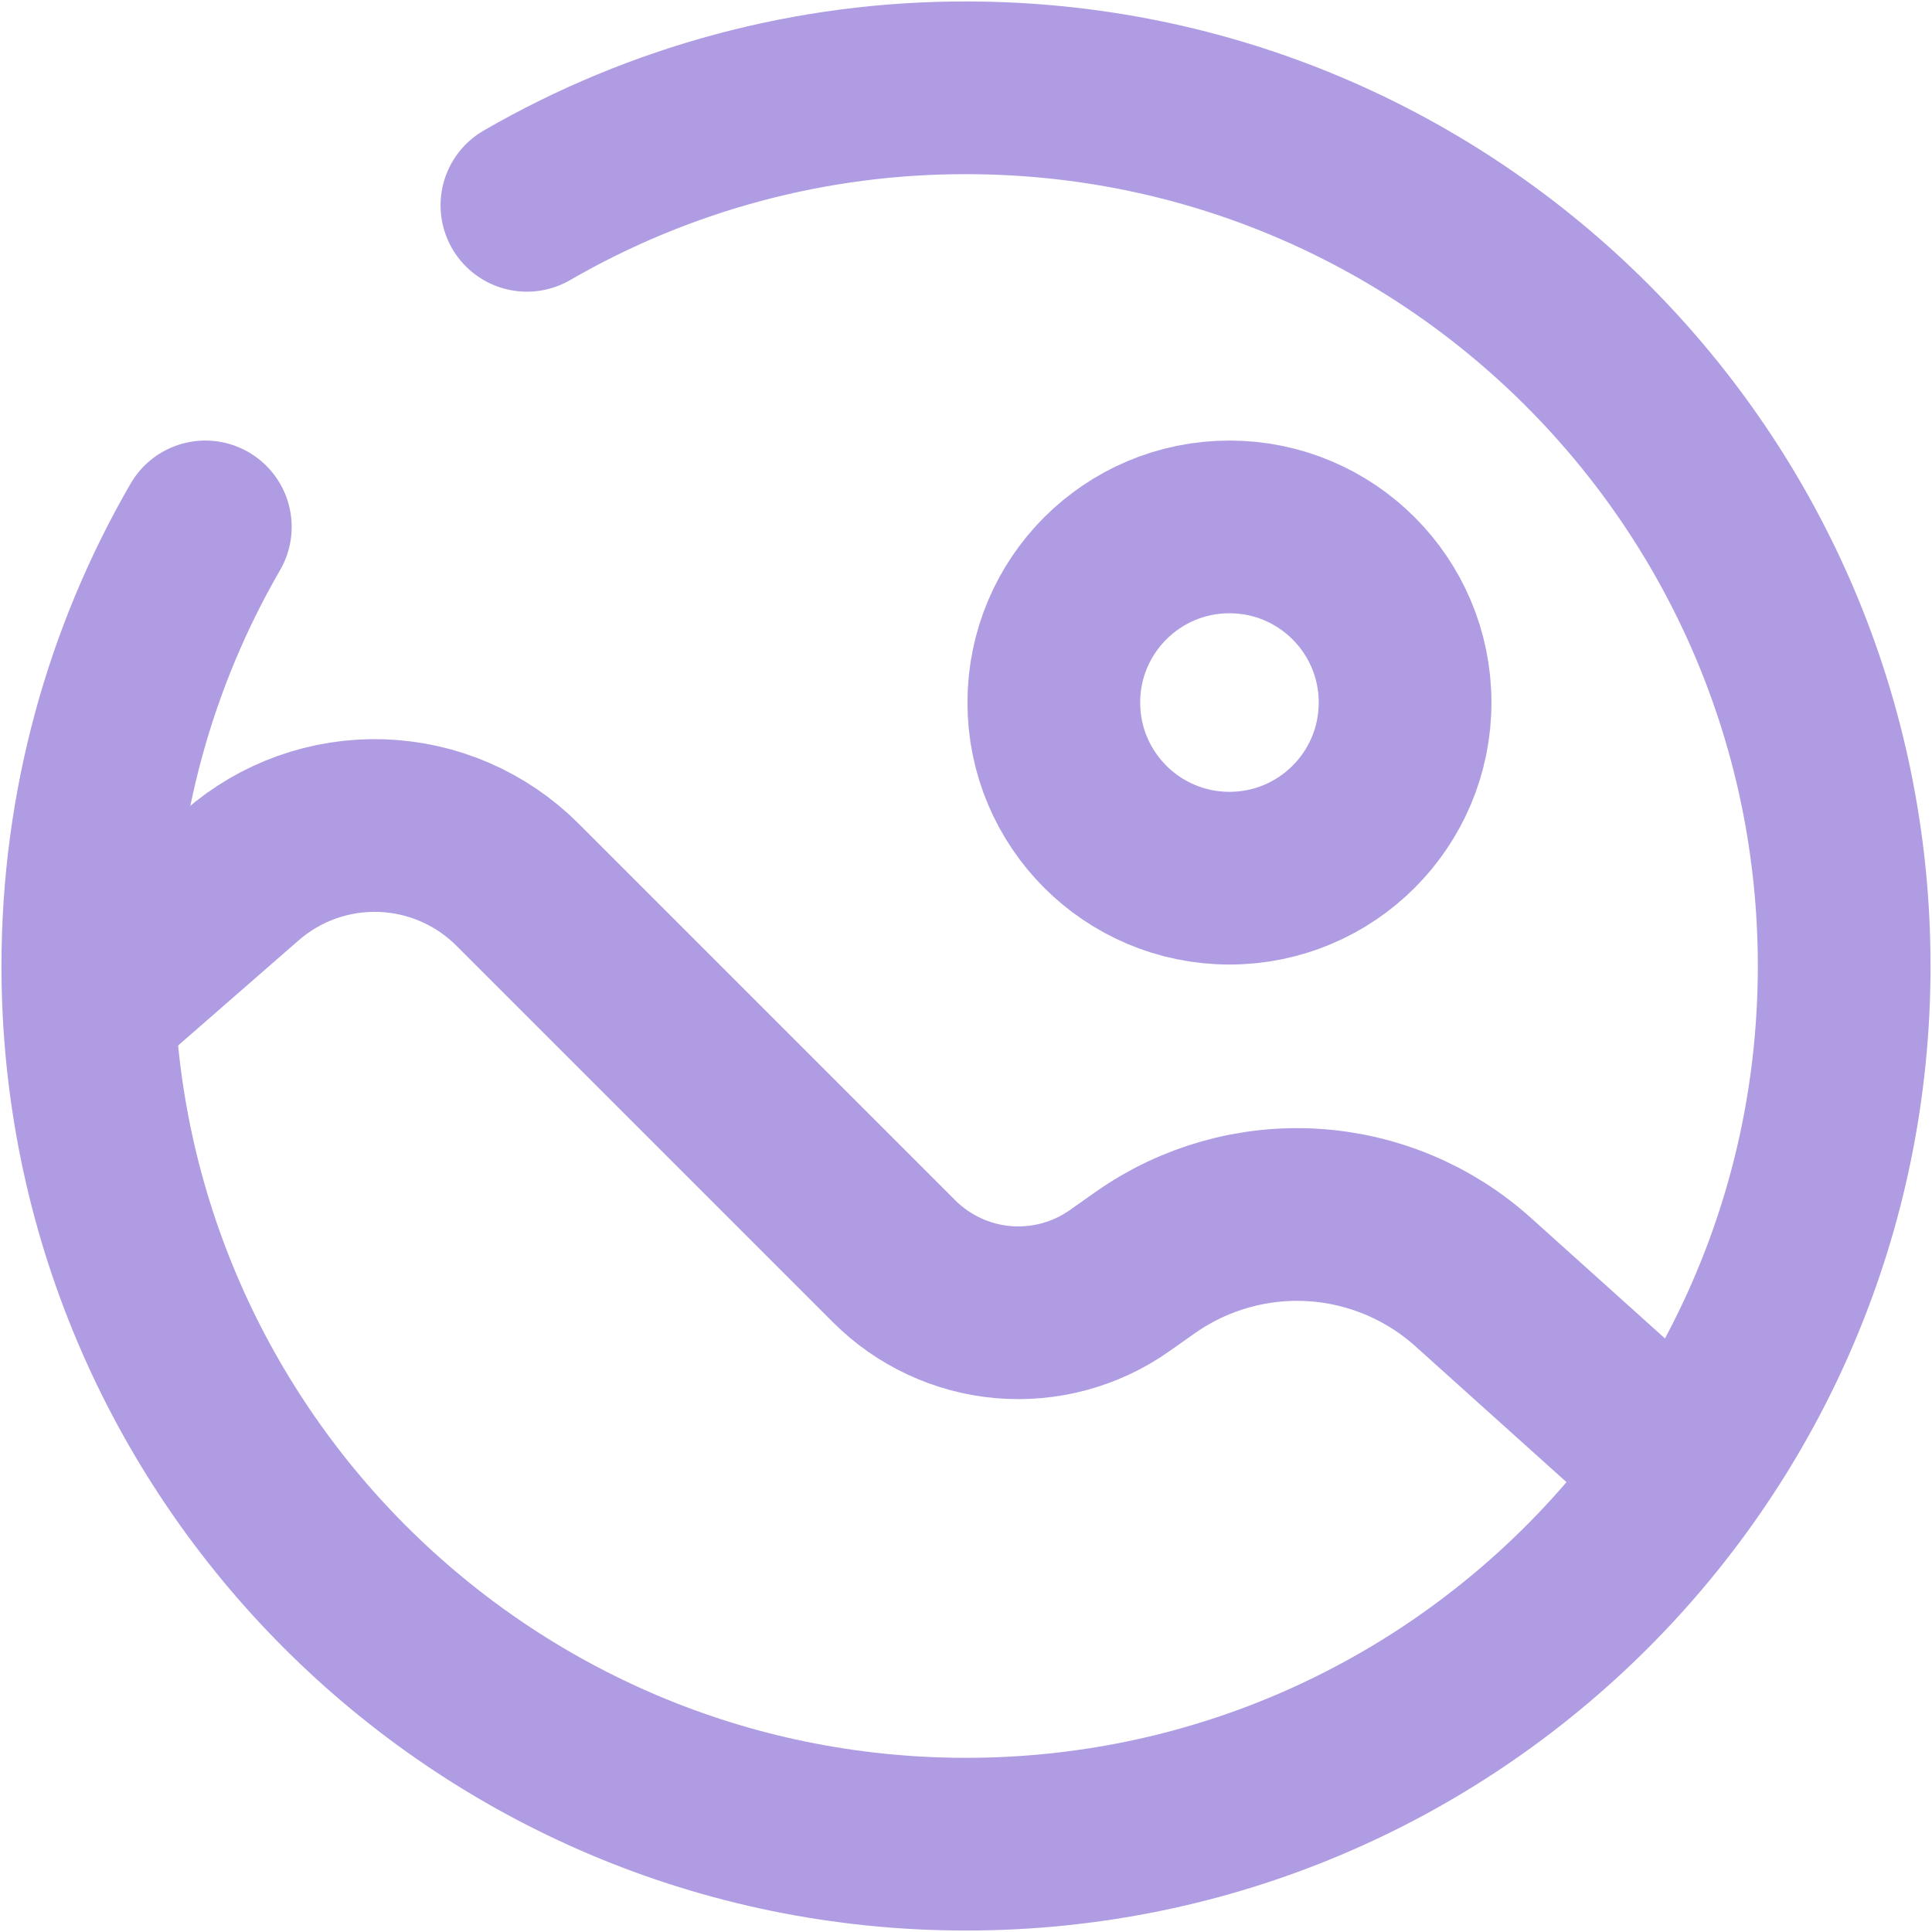 <svg width="66" height="66" viewBox="0 0 66 66" fill="none" xmlns="http://www.w3.org/2000/svg">
<path d="M42 30C45.314 30 48 27.314 48 24C48 20.686 45.314 18 42 18C38.686 18 36 20.686 36 24C36 27.314 38.686 30 42 30Z" stroke="#AF9CE3" stroke-width="5.9"/>
<path d="M57 49.8L50.328 43.8C48.814 42.437 46.882 41.628 44.848 41.505C42.814 41.383 40.799 41.954 39.132 43.125L38.238 43.755C37.083 44.567 35.678 44.945 34.271 44.824C32.864 44.702 31.545 44.087 30.546 43.089L17.676 30.219C16.438 28.982 14.777 28.262 13.028 28.204C11.279 28.146 9.573 28.755 8.256 29.907L3.84 33.759" stroke="#AF9CE3" stroke-width="5.9" stroke-linecap="round"/>
<path d="M18 7.014C22.559 4.377 27.733 2.992 33 3C49.569 3 63 16.431 63 33C63 49.569 49.569 63 33 63C16.431 63 3 49.569 3 33C3 27.537 4.461 22.41 7.014 18" stroke="#AF9CE3" stroke-width="5.9" stroke-linecap="round"/>
</svg>
